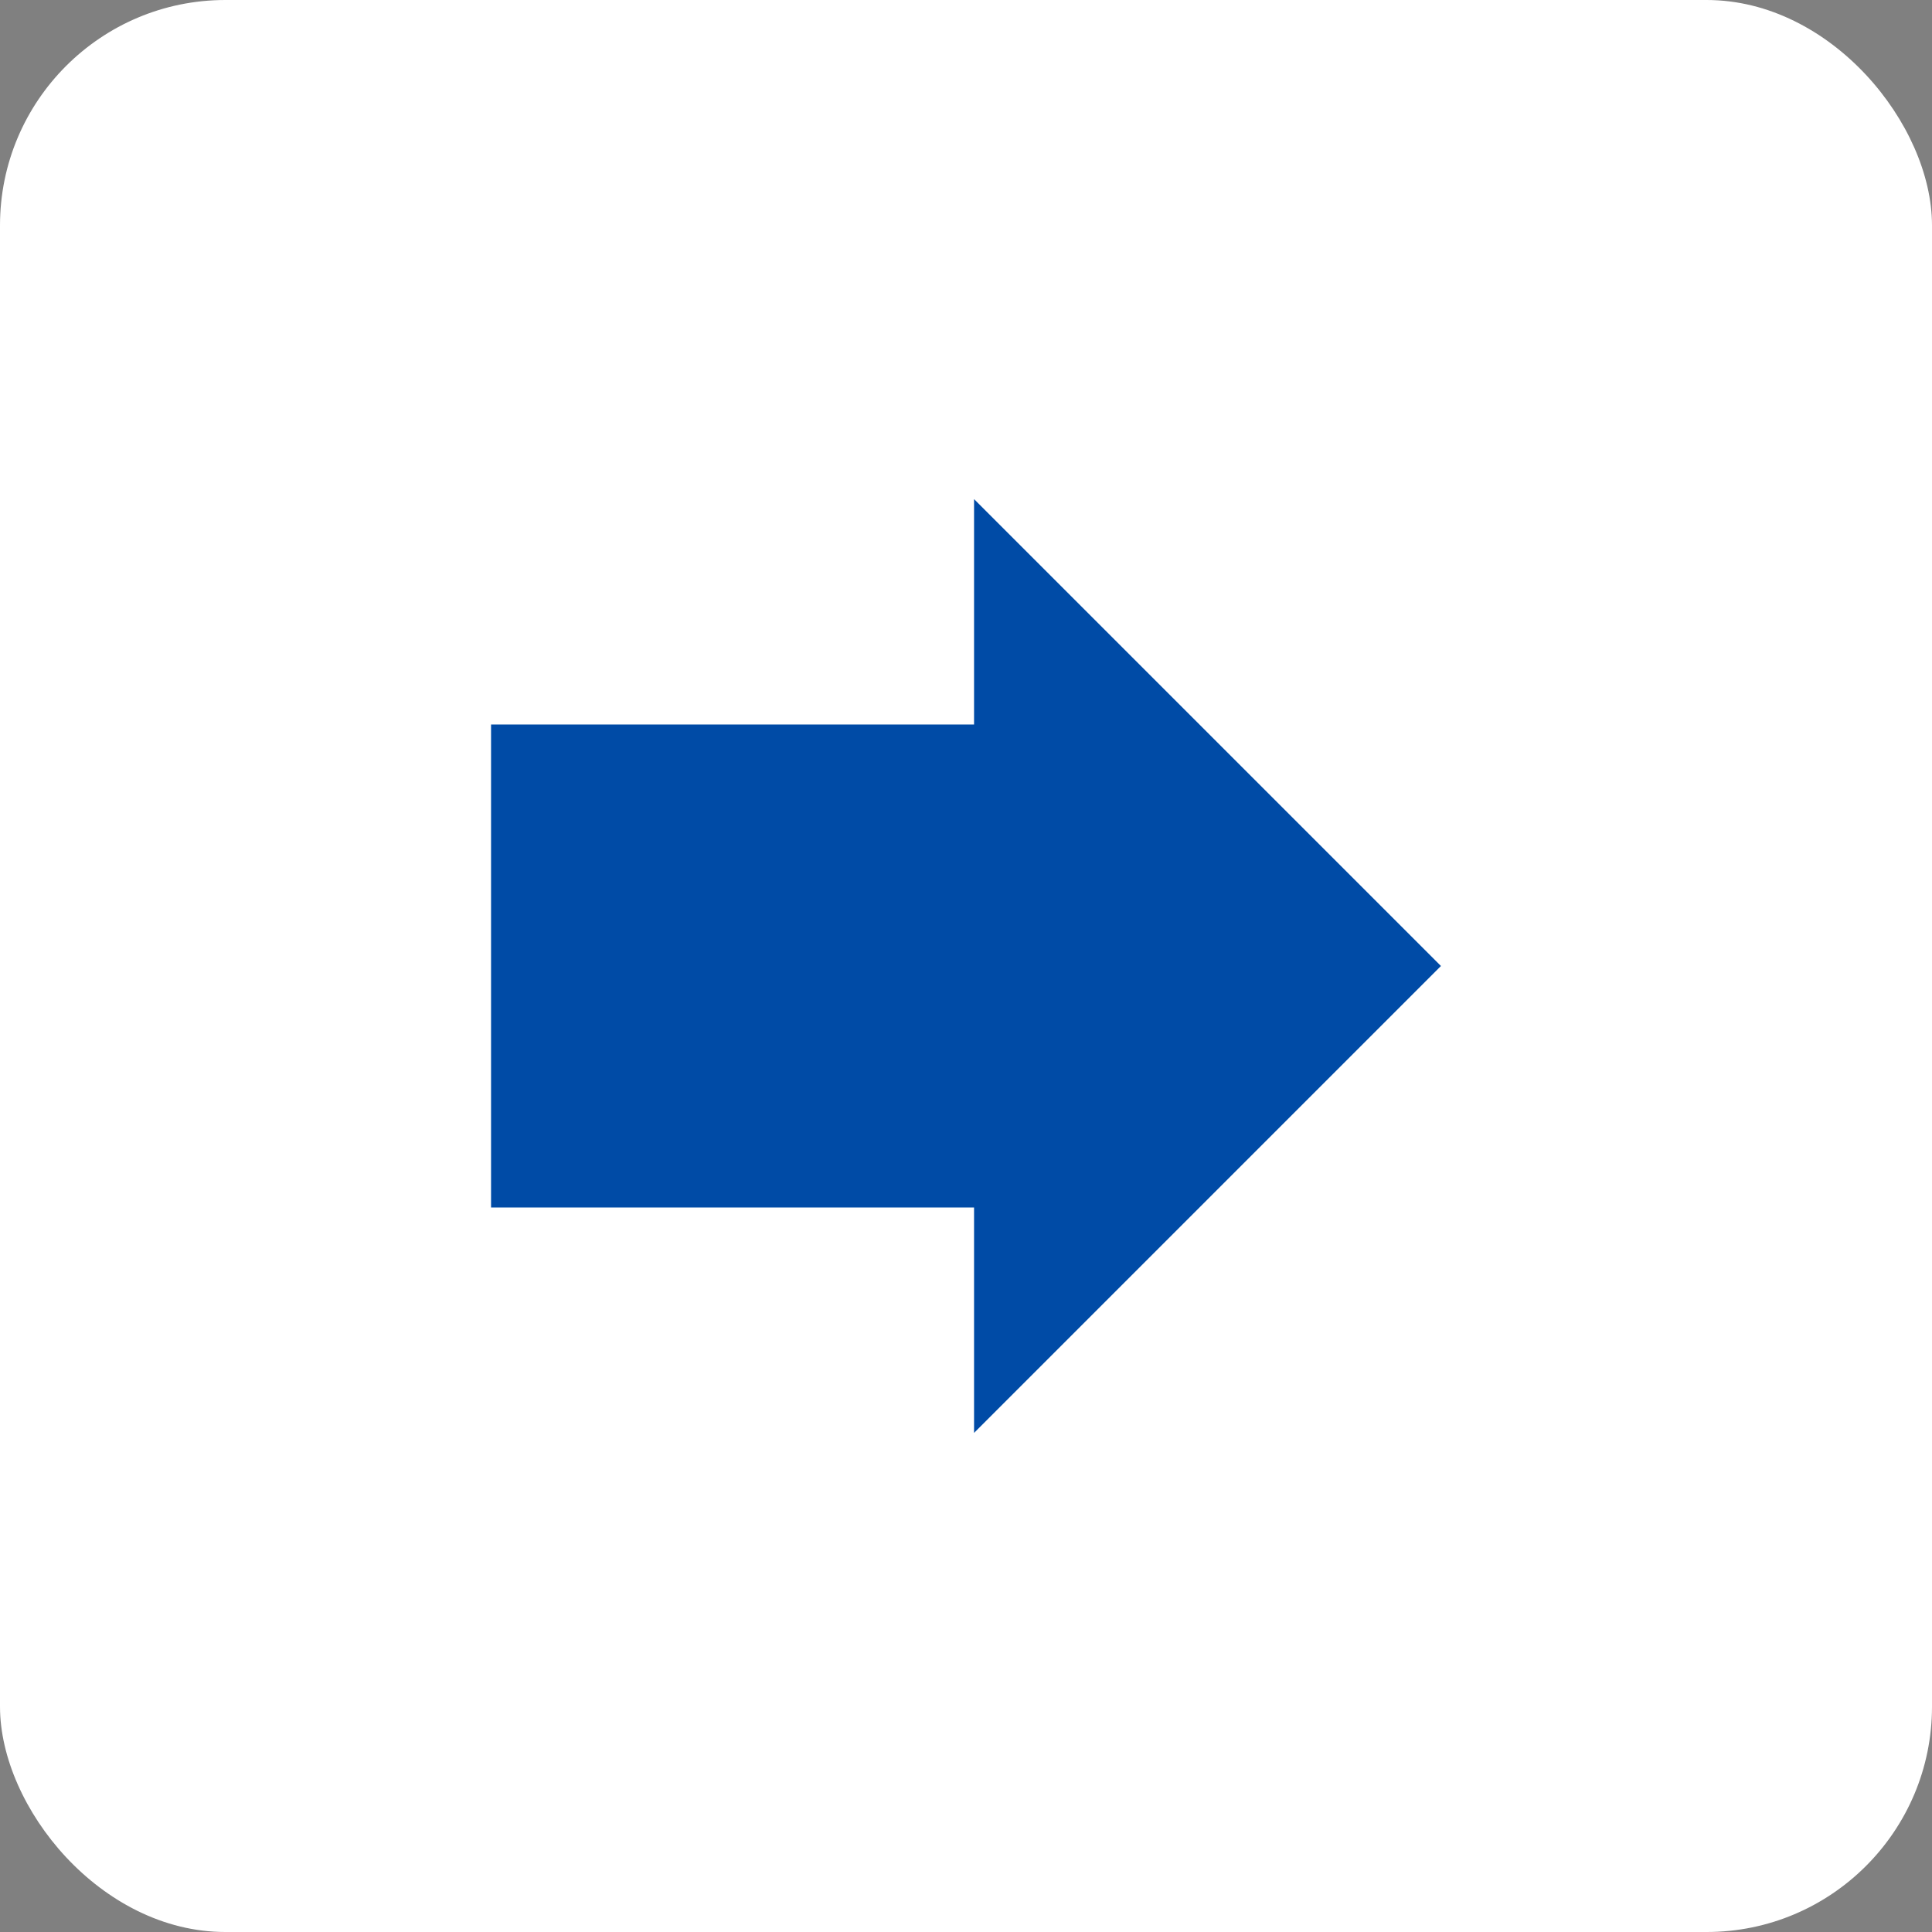 <svg xmlns="http://www.w3.org/2000/svg" viewBox="0 0 60 60"><rect x="0" y="0" width="60" height="60" fill="#808080" stroke="none"/><defs><style>.cls-1{fill:#fff;}.cls-2{fill:#004ba6;}</style></defs><g id="レイヤー_2" data-name="レイヤー 2"><g id="design"><rect class="cls-1" width="60" height="60" rx="7"/><rect class="cls-2" x="15.25" y="22.5" width="20" height="15"/><polygon class="cls-2" points="30.25 15.5 30.25 44.5 44.75 30 30.25 15.5"/></g></g></svg>